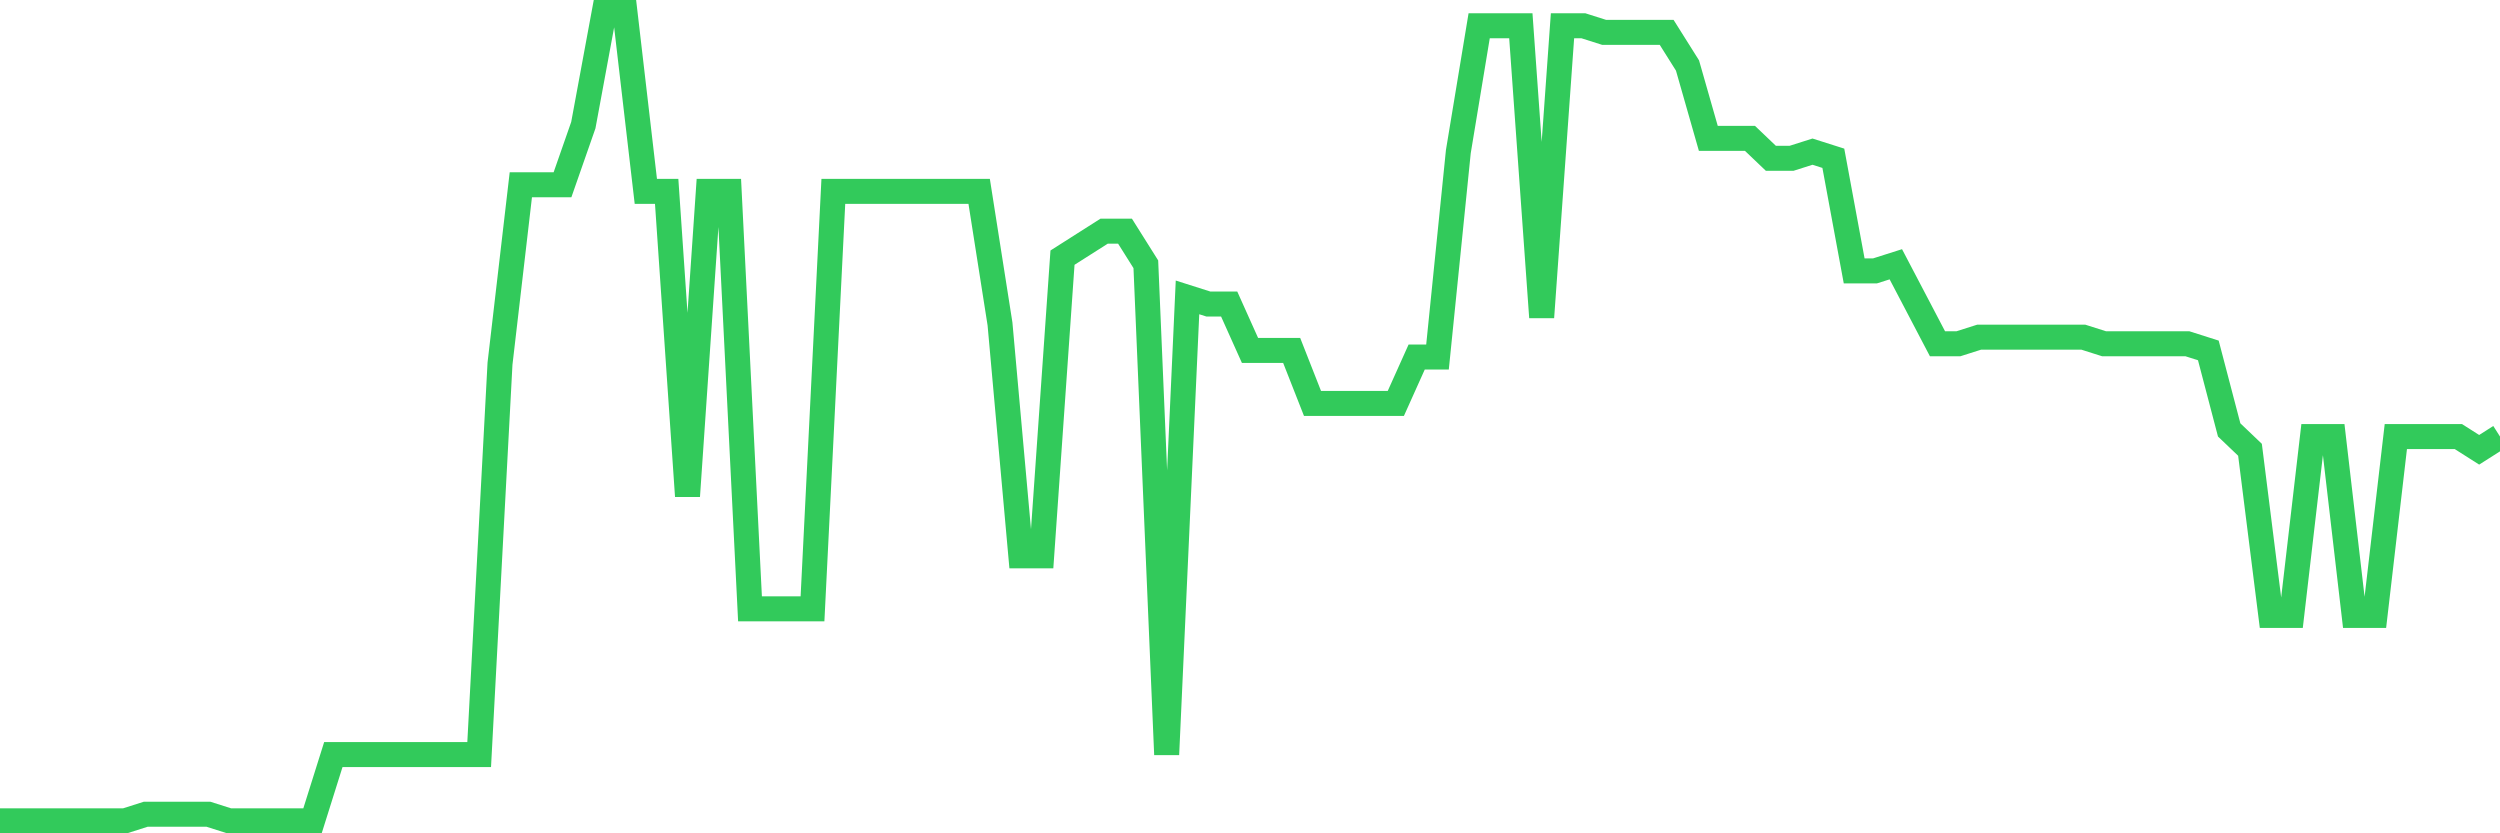 <svg
  xmlns="http://www.w3.org/2000/svg"
  xmlns:xlink="http://www.w3.org/1999/xlink"
  width="120"
  height="40"
  viewBox="0 0 120 40"
  preserveAspectRatio="none"
>
  <polyline
    points="0,39.4 1,39.4 2,39.4 3,39.4 4,39.4 5,39.4 6,39.4 7,39.082 8,39.082 9,39.082 10,39.082 11,39.4 12,39.4 13,39.4 14,39.4 15,39.4 16,36.22 17,36.22 18,36.22 19,36.22 20,36.22 21,36.22 22,36.22 23,36.22 24,17.456 25,8.869 26,8.869 27,8.869 28,6.007 29,0.6 30,0.6 31,9.187 32,9.187 33,23.816 34,9.187 35,9.187 36,29.223 37,29.223 38,29.223 39,29.223 40,9.187 41,9.187 42,9.187 43,9.187 44,9.187 45,9.187 46,9.187 47,9.187 48,15.548 49,26.679 50,26.679 51,12.367 52,11.731 53,11.095 54,11.095 55,12.685 56,36.22 57,14.275 58,14.593 59,14.593 60,16.82 61,16.82 62,16.82 63,19.364 64,19.364 65,19.364 66,19.364 67,19.364 68,17.138 69,17.138 70,7.279 71,1.236 72,1.236 73,1.236 74,15.23 75,1.236 76,1.236 77,1.554 78,1.554 79,1.554 80,1.554 81,3.144 82,6.643 83,6.643 84,6.643 85,7.597 86,7.597 87,7.279 88,7.597 89,13.003 90,13.003 91,12.685 92,14.593 93,16.502 94,16.502 95,16.184 96,16.184 97,16.184 98,16.184 99,16.184 100,16.184 101,16.502 102,16.502 103,16.502 104,16.502 105,16.502 106,16.82 107,20.636 108,21.59 109,29.541 110,29.541 111,20.954 112,20.954 113,29.541 114,29.541 115,20.954 116,20.954 117,20.954 118,20.954 119,21.59 120,20.954"
    fill="none"
    stroke="#32ca5b"
    stroke-width="1.2"
  >
  </polyline>
</svg>